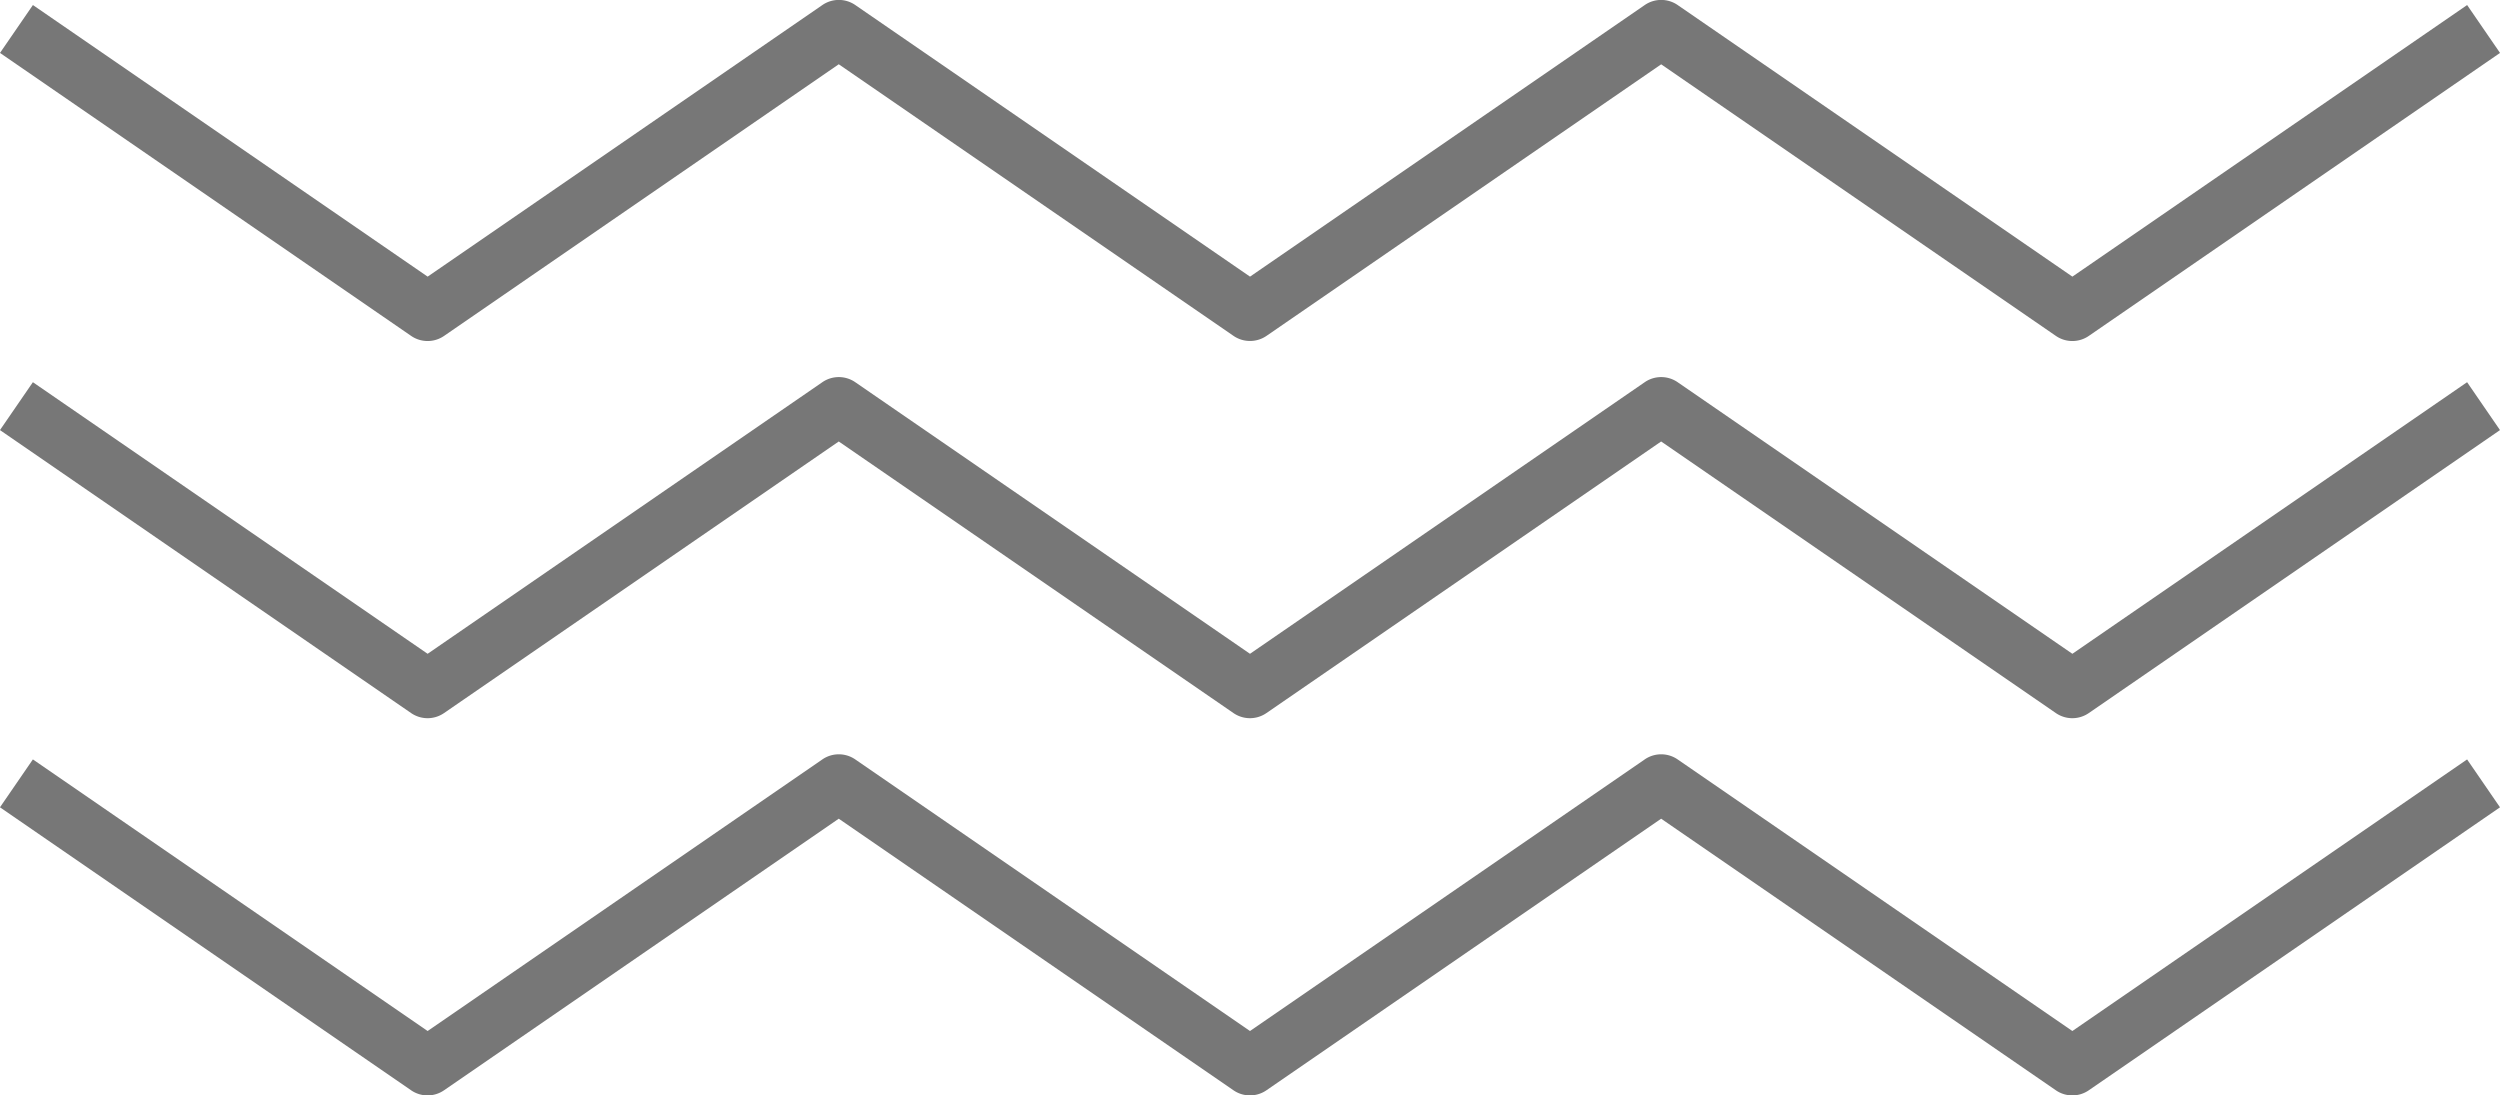 <svg xmlns="http://www.w3.org/2000/svg" width="172.267" height="75.481" viewBox="0 0 172.267 75.481"><g transform="translate(-89.721 -381.753)"><path d="M175.851,405.248a2,2,0,0,1-1.134-.352l-27.2-18.715L120.32,404.9a2,2,0,0,1-2.267,0L89.721,385.4l2.268-3.3,27.2,18.715,27.2-18.715a2,2,0,0,1,2.267,0l27.2,18.715,27.2-18.715a2,2,0,0,1,2.267,0l27.2,18.715,27.2-18.715,2.267,3.3-28.336,19.5a2,2,0,0,1-2.267,0l-27.2-18.715-27.2,18.715A2,2,0,0,1,175.851,405.248Z" fill="#777"/><path d="M175.851,431.241a2,2,0,0,1-1.134-.352l-27.2-18.715-27.2,18.715a2,2,0,0,1-2.267,0l-28.331-19.5,2.268-3.3,27.2,18.715,27.2-18.715a2,2,0,0,1,2.267,0l27.2,18.715,27.2-18.715a2,2,0,0,1,2.267,0l27.2,18.715,27.2-18.715,2.267,3.3-28.336,19.5a2,2,0,0,1-2.267,0l-27.2-18.715-27.2,18.715A2,2,0,0,1,175.851,431.241Z" fill="#777"/><path d="M175.851,457.234a2,2,0,0,1-1.134-.352l-27.2-18.715-27.2,18.715a2,2,0,0,1-2.267,0l-28.331-19.5,2.268-3.3,27.2,18.715,27.2-18.715a2,2,0,0,1,2.267,0l27.2,18.715,27.2-18.715a2,2,0,0,1,2.267,0l27.2,18.715,27.2-18.715,2.267,3.3-28.336,19.5a2,2,0,0,1-2.267,0l-27.2-18.715-27.2,18.715A2,2,0,0,1,175.851,457.234Z" fill="#777"/></g></svg>